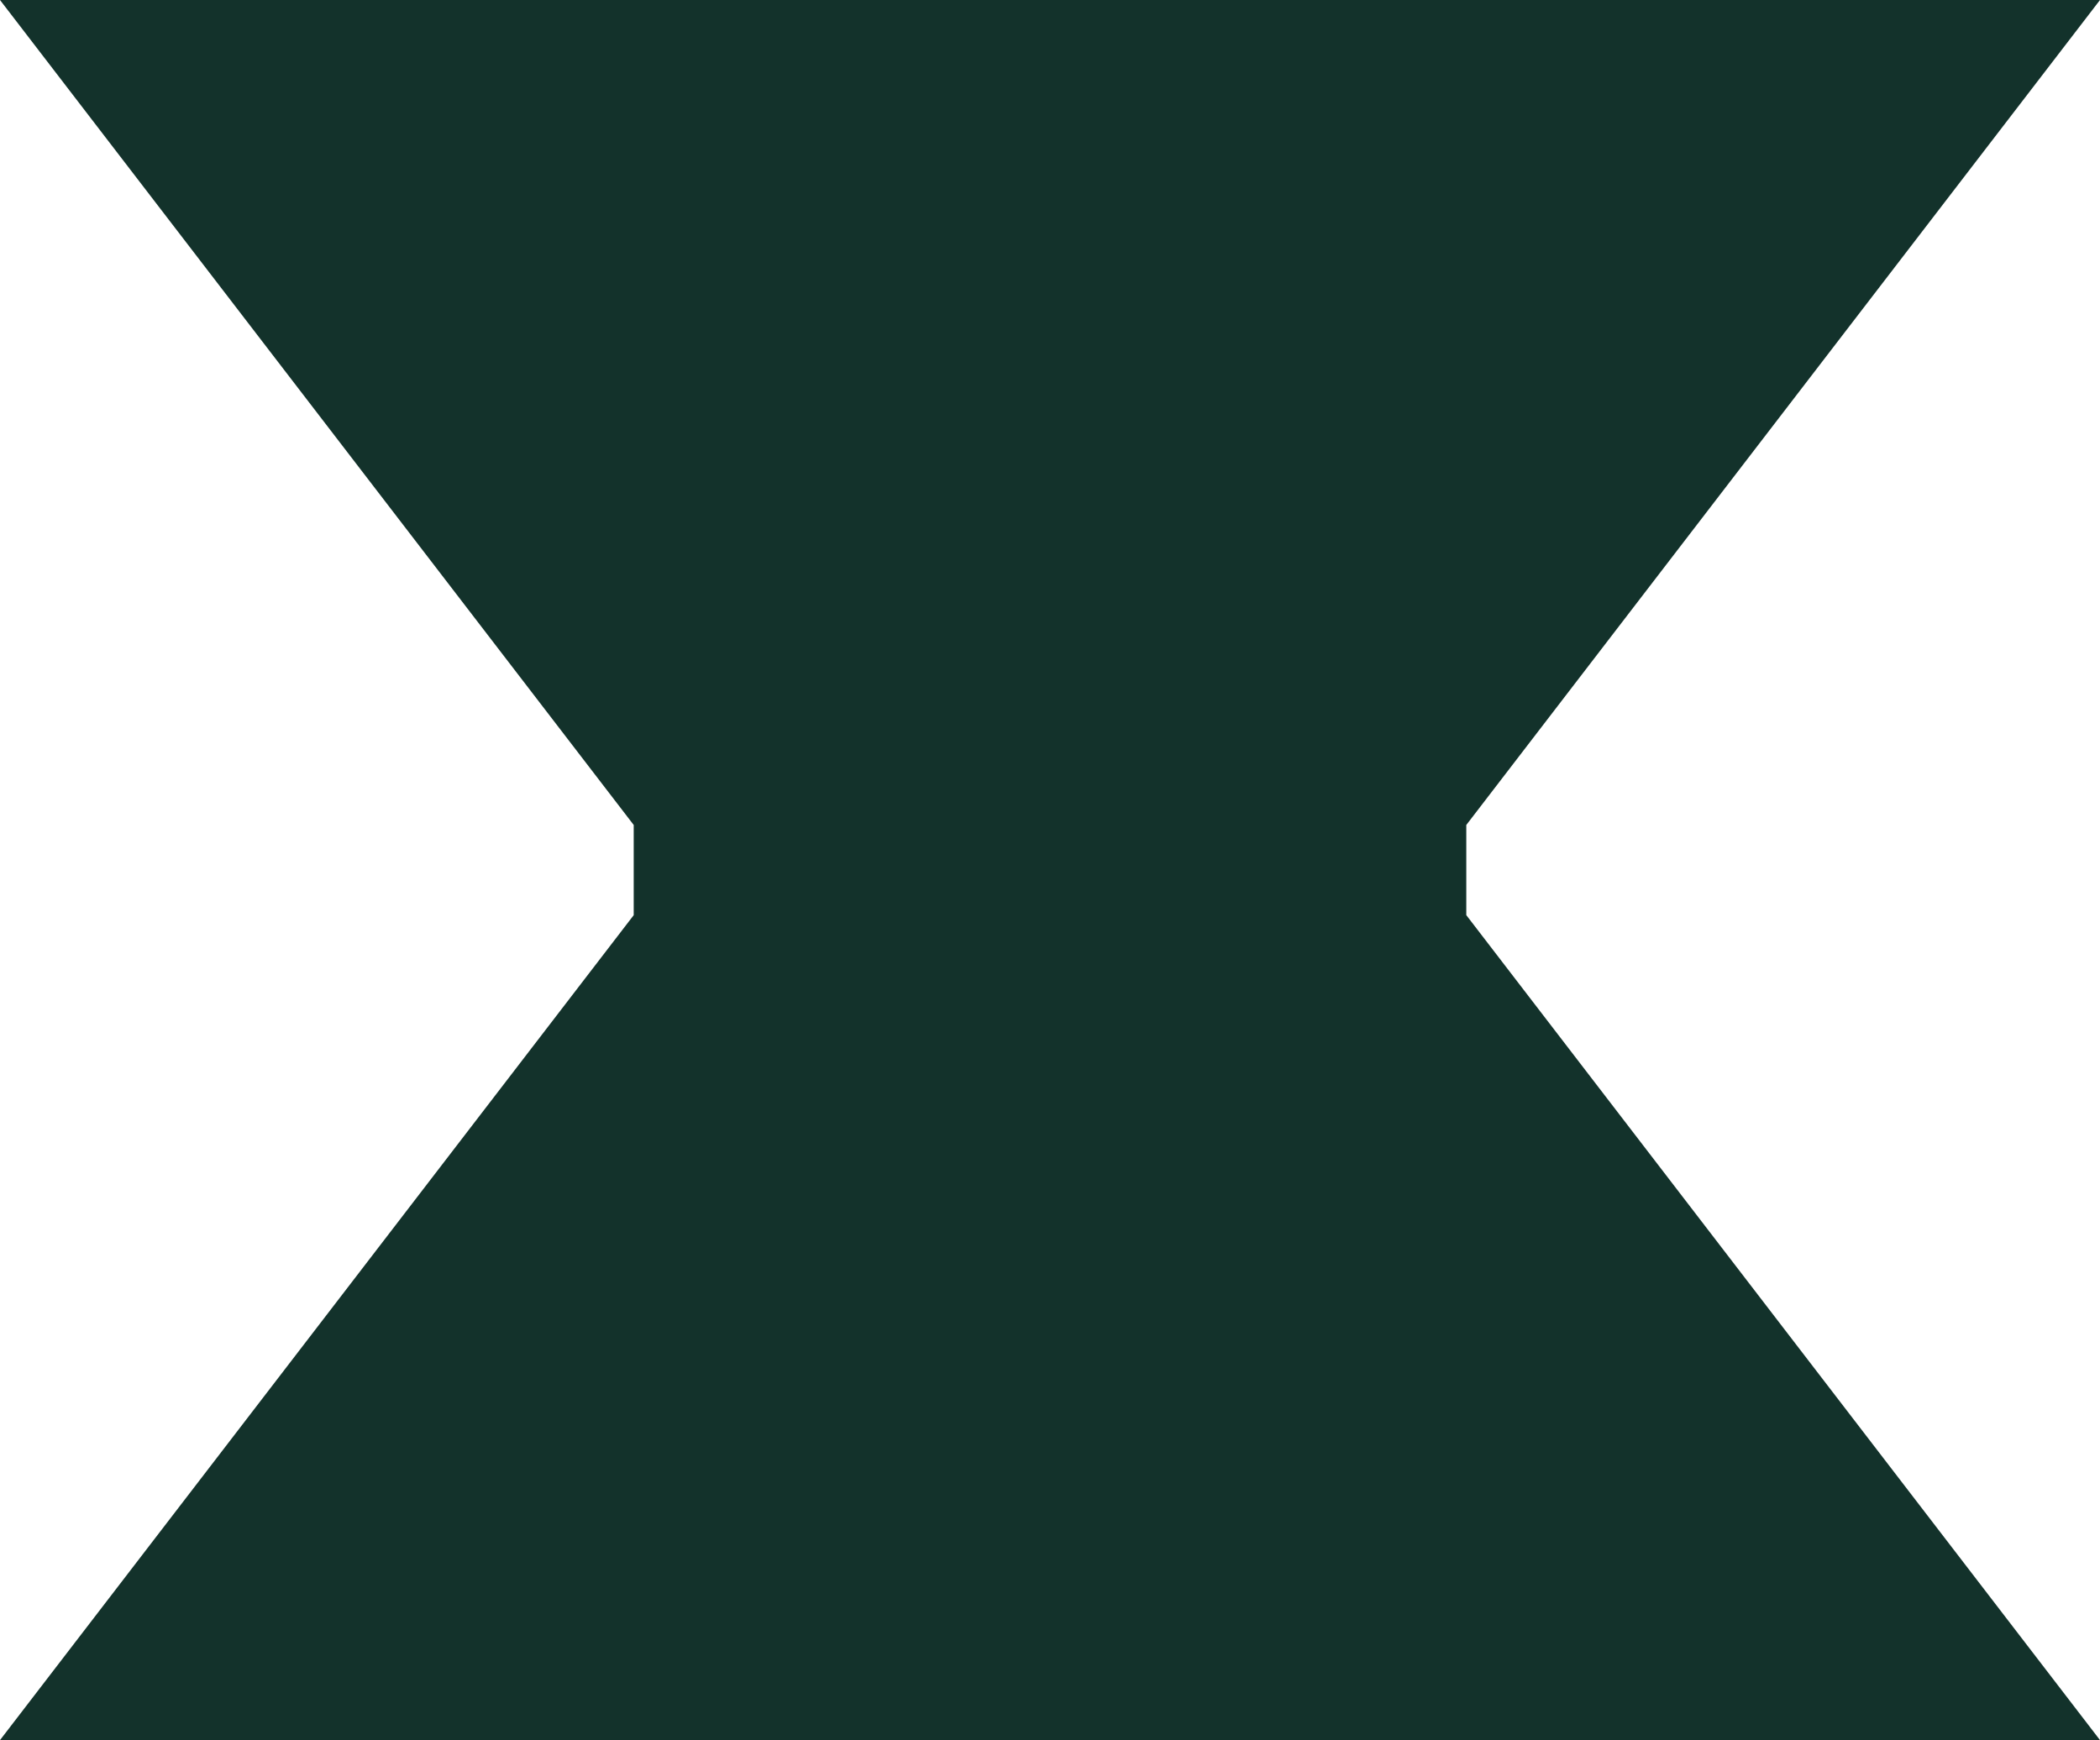 <svg viewBox="0 0 76.016 63.006" height="63.006" width="76.016" xmlns="http://www.w3.org/2000/svg">
  <path fill="#13322b" transform="translate(0 0)" d="M0,0,22.939,29.871v3.265L0,63.006H76.016L53.077,33.135V29.871L76.016,0Z" data-name="Path 81" id="Path_81"></path>
</svg>

